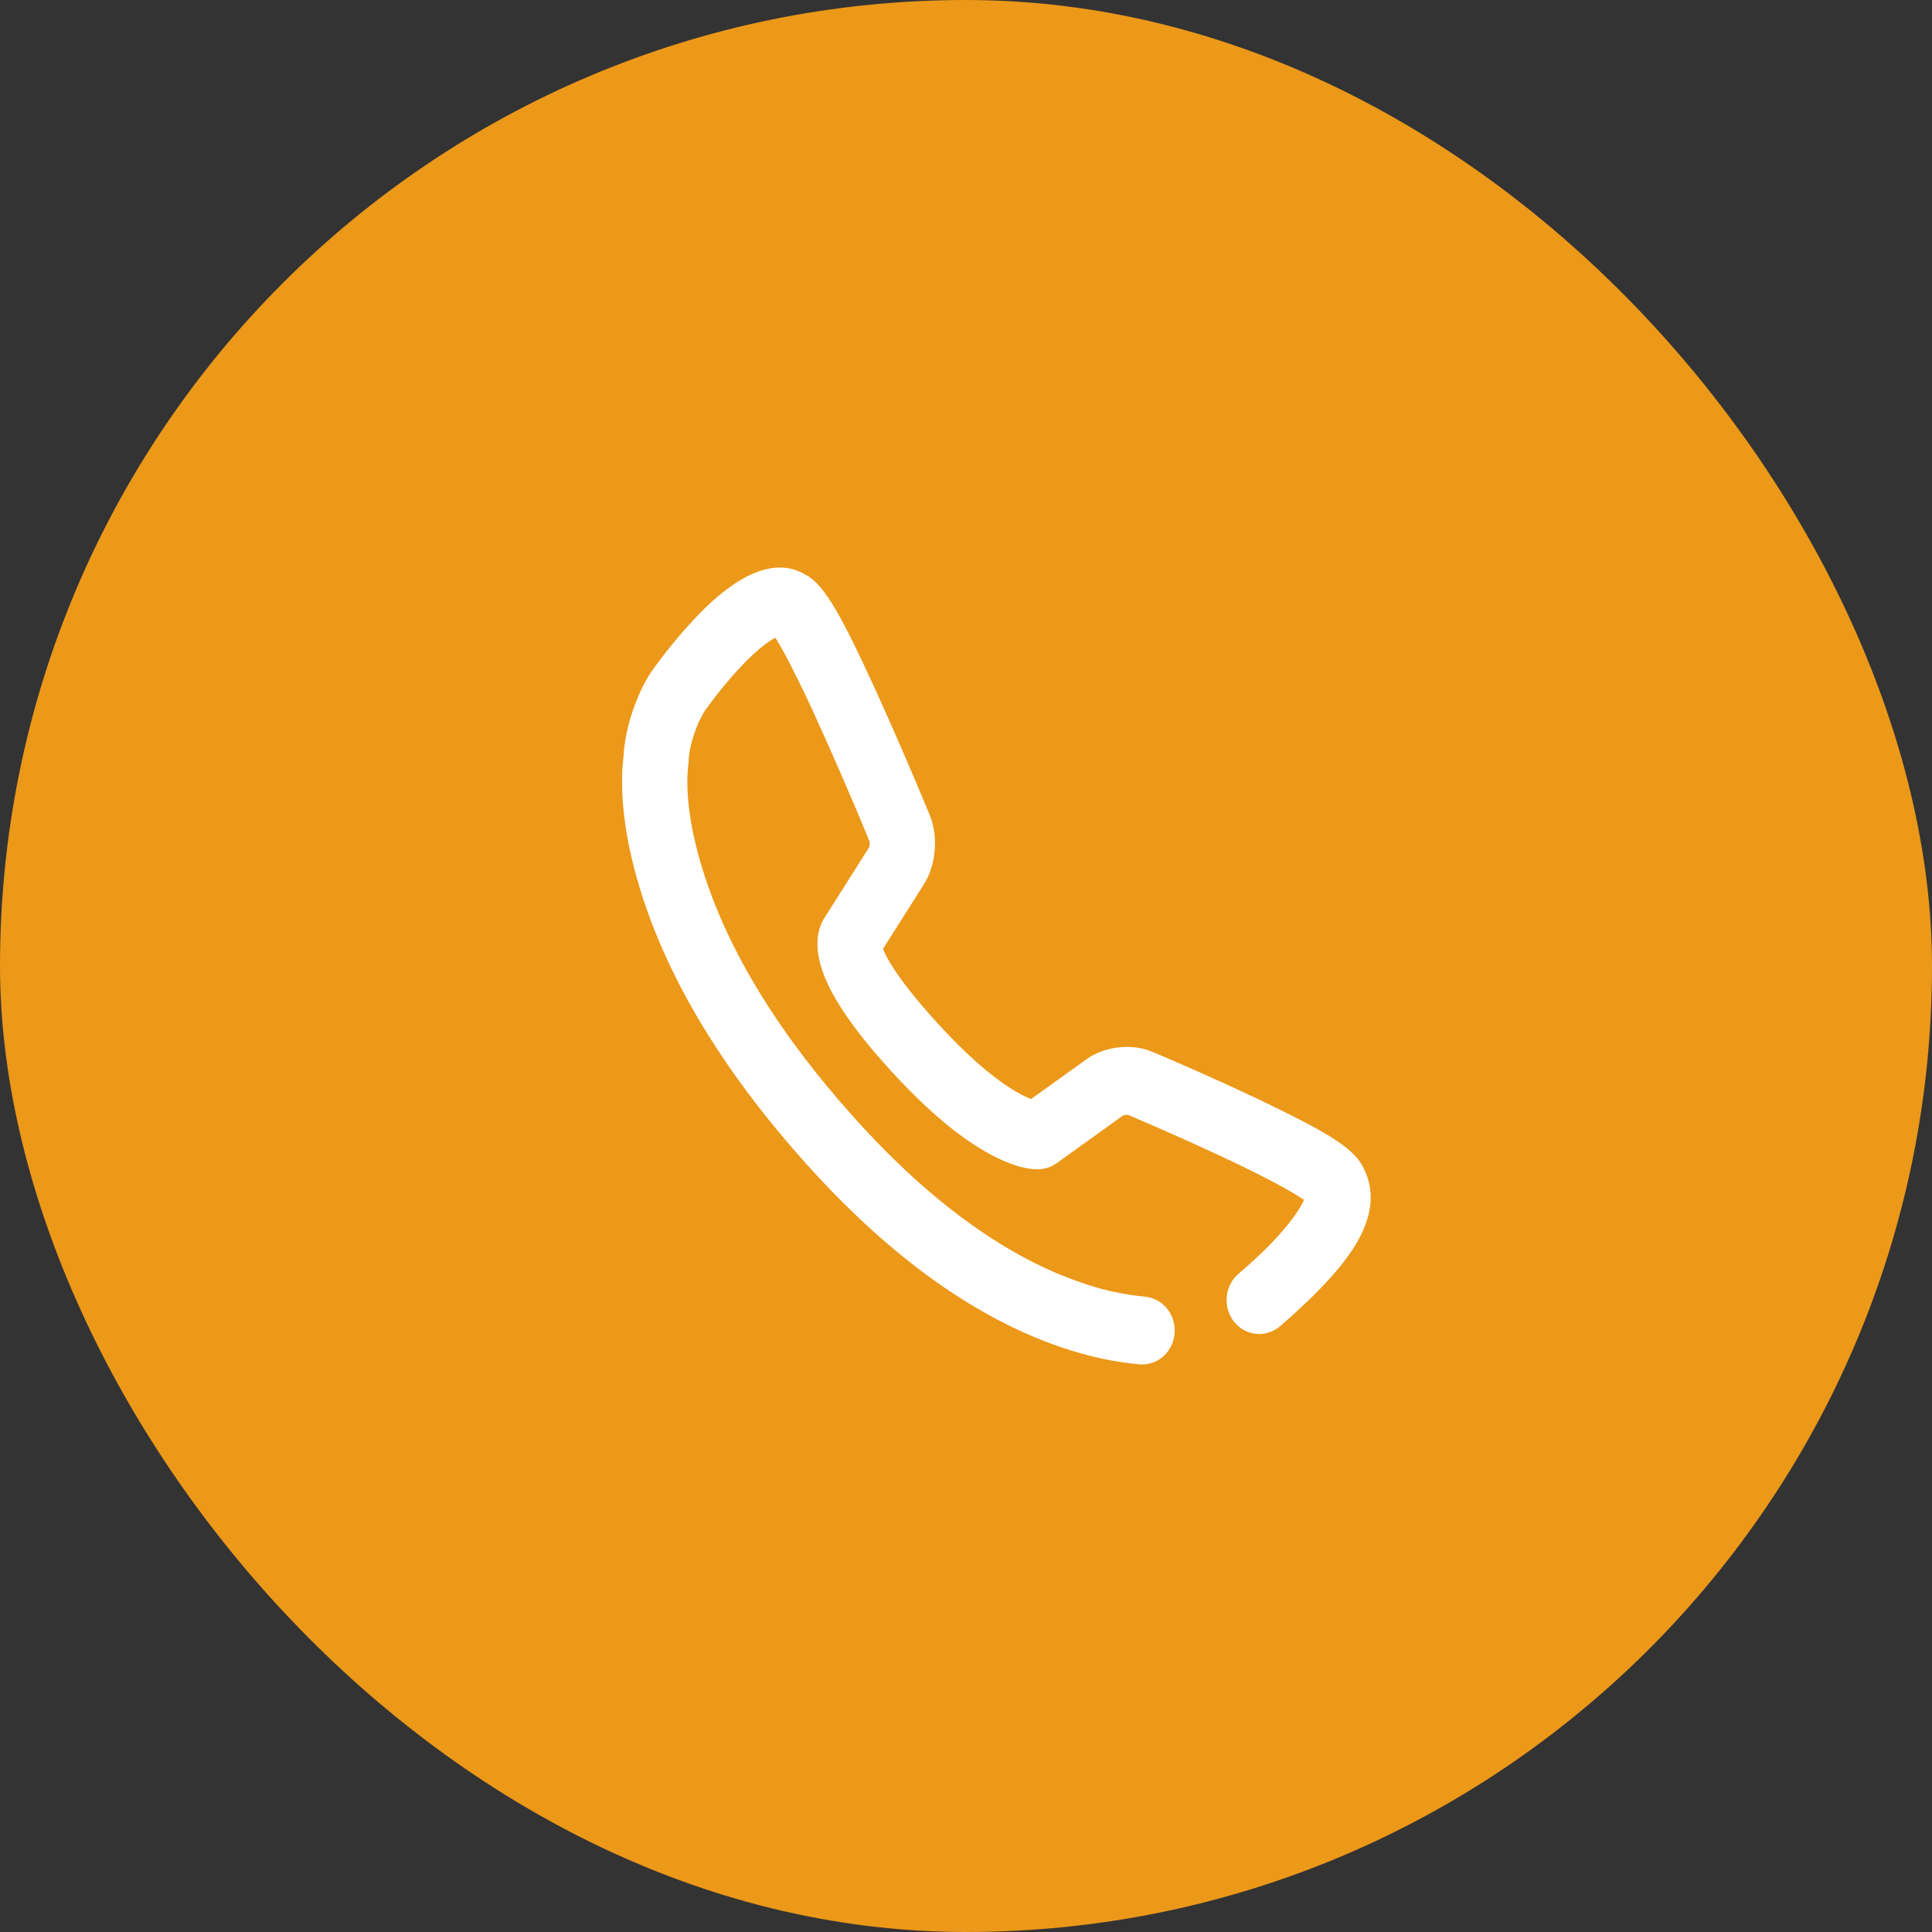 <svg width="40" height="40" viewBox="0 0 40 40" fill="none" xmlns="http://www.w3.org/2000/svg">
<rect x="0" y="0" width="40" height="40" fill="#333333" stroke="none"/>
<rect width="40" height="40" rx="20" fill="#EC9819"/>
<path d="M22.319 26.796C20.8 26.281 19.18 25.176 17.509 23.319C15.889 21.518 14.881 19.817 14.365 18.253C14.028 17.237 13.944 16.436 13.994 15.886C13.995 15.864 13.998 15.841 14.001 15.818L14.008 15.747C14.017 15.362 14.226 14.766 14.45 14.488C14.663 14.193 14.893 13.913 15.14 13.649C15.336 13.439 15.525 13.264 15.698 13.135C15.955 12.943 16.12 12.895 16.163 12.921C16.159 12.922 16.184 12.949 16.22 13.002C16.283 13.093 16.361 13.225 16.453 13.393C16.672 13.805 16.879 14.225 17.073 14.652C17.478 15.537 17.866 16.431 18.238 17.334C18.272 17.415 18.256 17.595 18.211 17.668L17.272 19.151C17.242 19.2 17.22 19.253 17.204 19.309C17.055 19.86 17.45 20.722 18.679 22.054C19.427 22.866 20.082 23.394 20.645 23.692C21.023 23.892 21.309 23.964 21.498 23.959C21.587 23.955 21.663 23.928 21.728 23.882L23.116 22.885C23.188 22.834 23.364 22.814 23.447 22.849L23.62 22.923C24.233 23.185 24.842 23.458 25.447 23.74C25.587 23.806 25.722 23.871 25.851 23.933C26.286 24.145 26.643 24.332 26.902 24.485C27.038 24.566 27.143 24.635 27.213 24.69C27.241 24.713 27.262 24.73 27.271 24.74C27.251 24.716 27.236 24.687 27.227 24.656L27.256 24.724C27.347 24.895 26.92 25.534 26.227 26.184C26.093 26.31 25.956 26.433 25.817 26.552C25.771 26.588 25.733 26.634 25.704 26.686C25.675 26.738 25.656 26.797 25.648 26.857C25.641 26.917 25.645 26.978 25.66 27.037C25.675 27.095 25.701 27.15 25.736 27.197C25.772 27.245 25.816 27.285 25.866 27.314C25.916 27.343 25.971 27.361 26.028 27.367C26.084 27.373 26.142 27.367 26.196 27.349C26.251 27.331 26.301 27.302 26.345 27.263C26.496 27.133 26.644 27 26.79 26.863C27.838 25.88 28.4 25.039 27.999 24.279L28.028 24.347C27.908 23.994 27.384 23.683 26.205 23.109C26.073 23.044 25.935 22.979 25.791 22.911C25.12 22.596 24.444 22.295 23.763 22.008C23.421 21.861 22.947 21.914 22.64 22.134L21.252 23.131L21.47 23.054C21.481 23.053 21.459 23.05 21.41 23.038C21.276 23.001 21.147 22.948 21.024 22.88C20.552 22.63 19.973 22.163 19.287 21.419C18.253 20.298 17.983 19.709 18.023 19.561C18.014 19.592 18.001 19.621 17.984 19.648L18.918 18.174C19.127 17.843 19.169 17.334 19.018 16.969L18.935 16.77C18.637 16.056 18.33 15.346 18.014 14.641C17.954 14.507 17.895 14.377 17.837 14.252C17.218 12.912 16.869 12.27 16.555 12.117C16.177 11.88 15.711 12.018 15.208 12.393C14.99 12.556 14.765 12.764 14.537 13.009C14.269 13.296 14.018 13.6 13.786 13.92C13.449 14.339 13.171 15.134 13.157 15.724L13.164 15.652C13.158 15.684 13.152 15.733 13.146 15.8C13.085 16.478 13.183 17.411 13.561 18.554C14.119 20.242 15.192 22.054 16.894 23.946C18.66 25.91 20.403 27.097 22.06 27.66C22.615 27.848 23.136 27.956 23.617 27.999C23.728 28.007 23.838 27.968 23.924 27.891C24.008 27.813 24.061 27.703 24.07 27.584C24.08 27.465 24.045 27.348 23.973 27.256C23.901 27.165 23.798 27.107 23.687 27.096C23.222 27.051 22.763 26.951 22.319 26.797V26.796Z" fill="white" stroke="white" stroke-width="0.5"/>
</svg>
